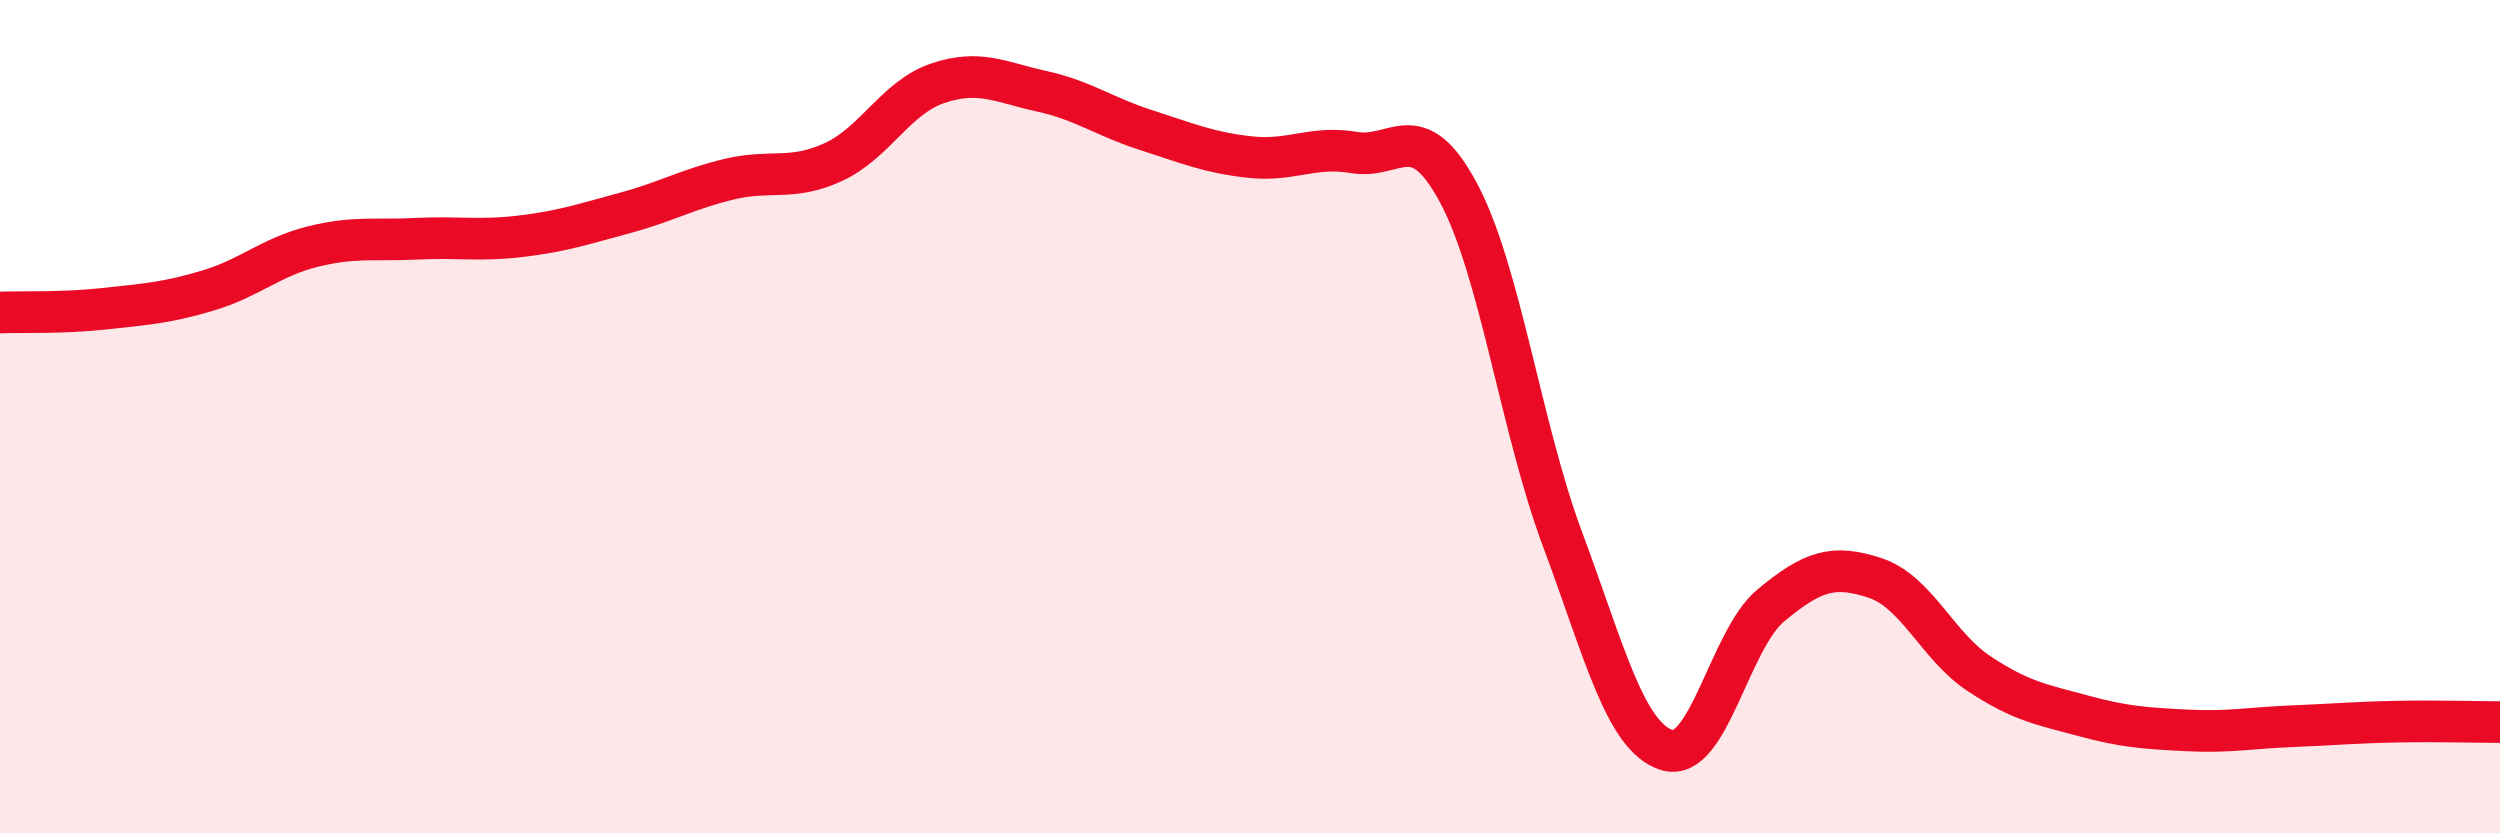 
    <svg width="60" height="20" viewBox="0 0 60 20" xmlns="http://www.w3.org/2000/svg">
      <path
        d="M 0,7.5 C 0.5,7.48 1.5,7.52 2.5,7.41 C 3.5,7.3 4,7.27 5,6.97 C 6,6.67 6.5,6.17 7.5,5.92 C 8.5,5.67 9,5.78 10,5.73 C 11,5.68 11.5,5.79 12.5,5.67 C 13.5,5.55 14,5.38 15,5.11 C 16,4.84 16.5,4.54 17.5,4.3 C 18.5,4.06 19,4.35 20,3.89 C 21,3.43 21.5,2.34 22.5,2 C 23.5,1.66 24,1.97 25,2.19 C 26,2.41 26.5,2.8 27.5,3.12 C 28.5,3.44 29,3.66 30,3.77 C 31,3.88 31.5,3.49 32.5,3.66 C 33.5,3.83 34,2.76 35,4.62 C 36,6.48 36.5,10.26 37.5,12.94 C 38.5,15.62 39,17.68 40,18 C 41,18.32 41.5,15.36 42.5,14.53 C 43.5,13.7 44,13.54 45,13.87 C 46,14.2 46.5,15.51 47.5,16.17 C 48.5,16.83 49,16.91 50,17.18 C 51,17.45 51.5,17.48 52.5,17.53 C 53.5,17.58 54,17.47 55,17.43 C 56,17.39 56.5,17.34 57.5,17.32 C 58.5,17.3 59.5,17.33 60,17.33L60 20L0 20Z"
        fill="#EB0A25"
        opacity="0.1"
        stroke-linecap="round"
        stroke-linejoin="round"
      />
      <path
        d="M 0,7.5 C 0.5,7.48 1.5,7.52 2.5,7.41 C 3.5,7.3 4,7.27 5,6.97 C 6,6.67 6.5,6.17 7.5,5.92 C 8.5,5.67 9,5.78 10,5.73 C 11,5.68 11.5,5.79 12.5,5.67 C 13.5,5.55 14,5.38 15,5.11 C 16,4.84 16.5,4.54 17.5,4.3 C 18.5,4.06 19,4.35 20,3.89 C 21,3.43 21.5,2.34 22.5,2 C 23.5,1.66 24,1.97 25,2.19 C 26,2.41 26.5,2.8 27.5,3.12 C 28.5,3.44 29,3.66 30,3.77 C 31,3.88 31.5,3.49 32.5,3.66 C 33.5,3.83 34,2.76 35,4.62 C 36,6.48 36.5,10.26 37.5,12.94 C 38.5,15.62 39,17.68 40,18 C 41,18.32 41.5,15.36 42.5,14.53 C 43.5,13.7 44,13.54 45,13.87 C 46,14.2 46.5,15.51 47.5,16.17 C 48.5,16.83 49,16.91 50,17.18 C 51,17.45 51.5,17.48 52.5,17.53 C 53.5,17.58 54,17.47 55,17.43 C 56,17.39 56.5,17.34 57.5,17.32 C 58.5,17.3 59.5,17.33 60,17.33"
        stroke="#EB0A25"
        stroke-width="1"
        fill="none"
        stroke-linecap="round"
        stroke-linejoin="round"
      />
    </svg>
  